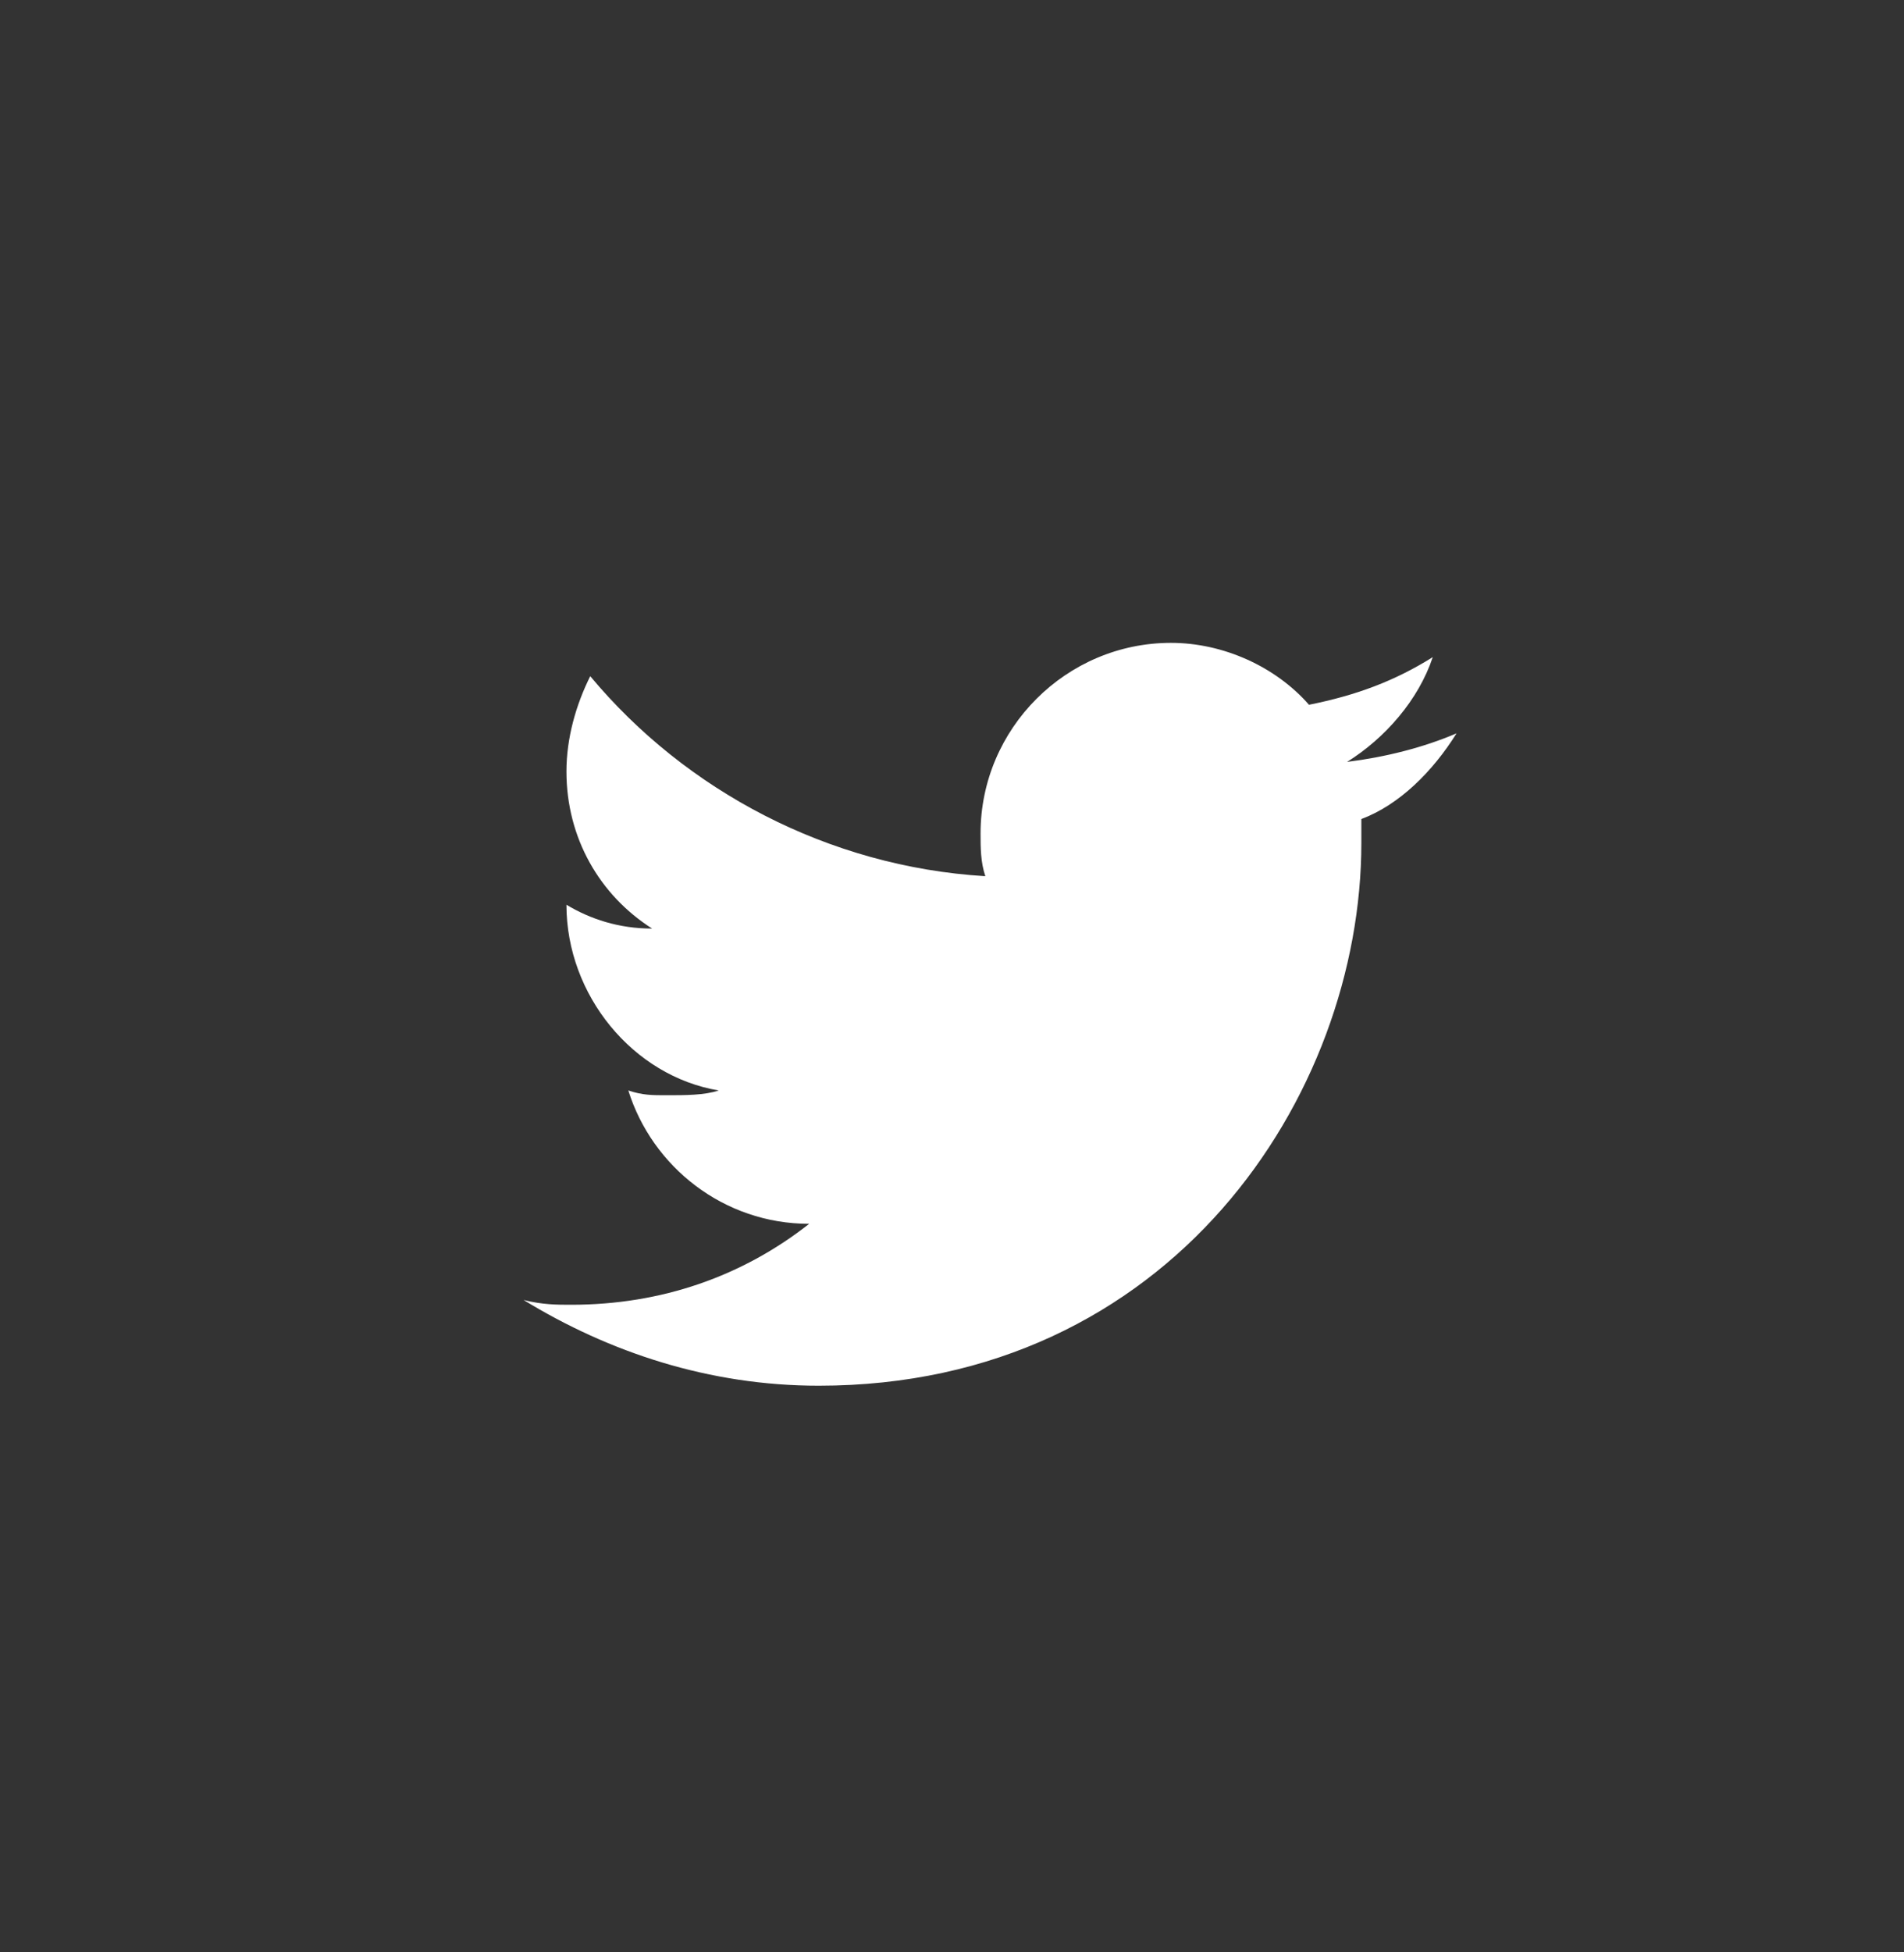 <svg width="40" height="41" viewBox="0 0 40 41" fill="none" xmlns="http://www.w3.org/2000/svg">
<rect x="0" y="0" width="40" height="41" fill="#333333" stroke="none"/>
<g id="Social Network">
<path id="Vector" d="M30.6 15.4C29.9 15.7 29.1 15.9 28.3 16C29.1 15.5 29.8 14.7 30.1 13.8C29.3 14.3 28.5 14.6 27.5 14.8C26.8 14 25.7 13.5 24.6 13.5C22.4 13.5 20.6 15.3 20.6 17.5C20.6 17.8 20.6 18.1 20.7 18.4C17.4 18.2 14.4 16.6 12.4 14.2C12.1 14.8 11.9 15.5 11.9 16.2C11.9 17.6 12.6 18.8 13.7 19.5C13 19.5 12.4 19.3 11.9 19C11.9 20.9 13.3 22.6 15.1 22.9C14.8 23 14.4 23 14 23C13.7 23 13.5 23 13.2 22.9C13.7 24.5 15.2 25.7 17 25.7C15.6 26.8 13.9 27.4 12 27.4C11.7 27.4 11.4 27.4 11 27.3C12.8 28.4 14.9 29.1 17.2 29.1C24.6 29.1 28.6 23 28.6 17.7V17.2C29.4 16.9 30.1 16.2 30.6 15.4Z" fill="white"/>
</g>
</svg>
